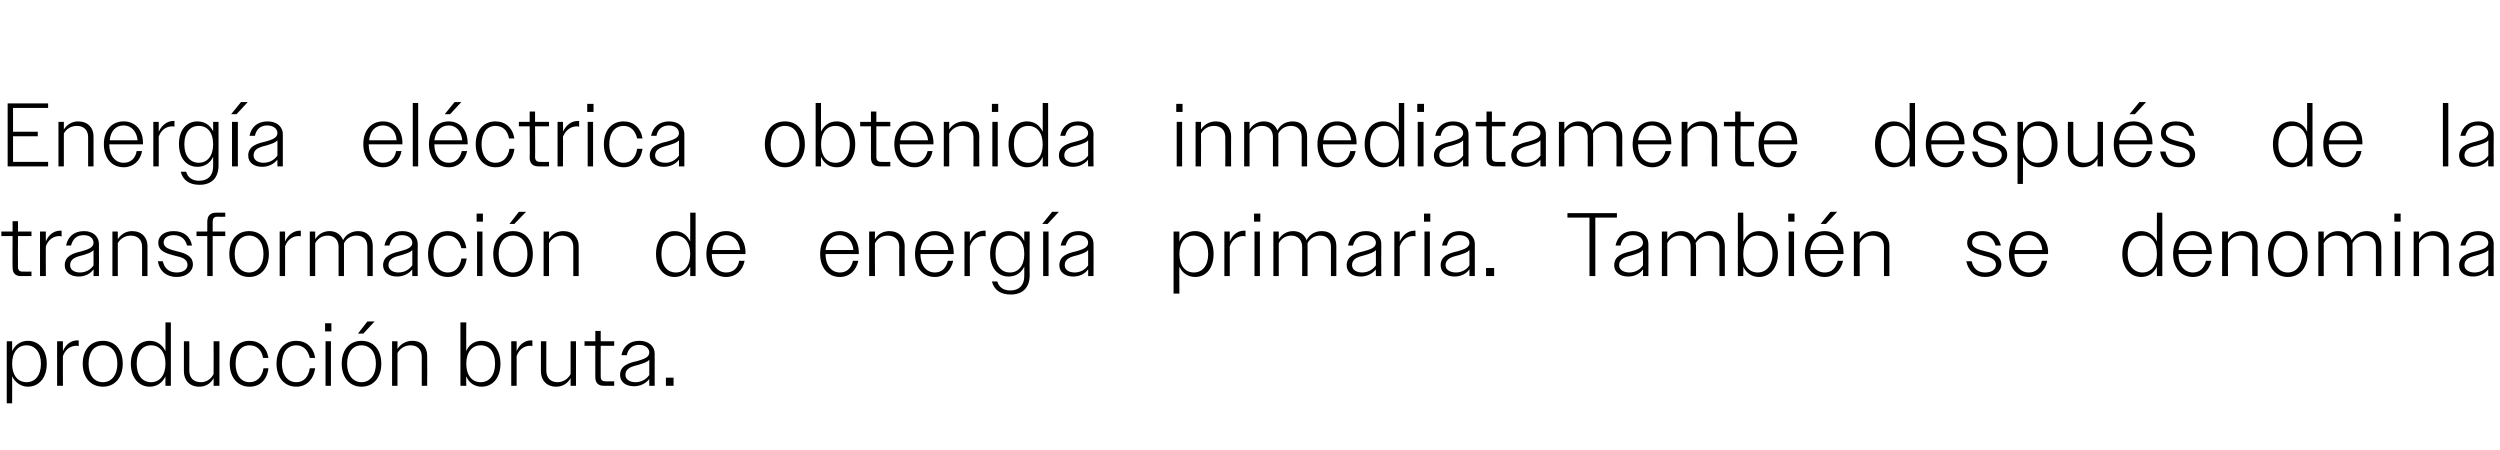 <?xml version="1.0" standalone="no"?><!DOCTYPE svg PUBLIC "-//W3C//DTD SVG 1.1//EN" "http://www.w3.org/Graphics/SVG/1.1/DTD/svg11.dtd"><svg xmlns="http://www.w3.org/2000/svg" version="1.1" width="556px" height="100.1px" viewBox="0 -1 556 100.1" style="top:-1px">  <desc>Energ a el ctrica obtenida inmediatamente despu s de la transformaci n de energ a primaria. Tambi n se denomina produ...</desc>  <defs/>  <g id="Polygon139277">    <path d="M 1.5 74.9 L 2.7 74.9 C 2.7 74.9 2.72 77.08 2.7 77.1 C 3.4 75.6 4.7 74.8 6.2 74.8 C 8.6 74.8 10.4 76.7 10.4 79.9 C 10.4 83.1 8.6 85 6.2 85 C 4.7 85 3.4 84.1 2.7 82.7 C 2.72 82.66 2.7 88.7 2.7 88.7 L 1.5 88.7 L 1.5 74.9 Z M 9.1 79.9 C 9.1 77.3 7.8 75.8 5.9 75.8 C 4 75.8 2.7 77.3 2.7 79.9 C 2.7 82.5 4 84 5.9 84 C 7.8 84 9.1 82.5 9.1 79.9 Z M 12.7 74.9 L 14 74.9 C 14 74.9 13.96 77.12 14 77.1 C 14.6 75.6 15.8 74.7 17.2 74.7 C 17.3 74.7 17.4 74.7 17.5 74.7 C 17.5 74.7 17.5 76 17.5 76 C 17.3 75.9 17.1 75.9 17 75.9 C 15.7 75.9 14.5 76.7 14 78.2 C 13.96 78.18 14 84.8 14 84.8 L 12.7 84.8 L 12.7 74.9 Z M 18.4 79.9 C 18.4 76.7 20.2 74.8 22.9 74.8 C 25.5 74.8 27.3 76.7 27.3 79.9 C 27.3 83 25.5 85 22.9 85 C 20.2 85 18.4 83 18.4 79.9 Z M 19.7 79.9 C 19.7 82.4 20.9 84 22.9 84 C 24.8 84 26.1 82.4 26.1 79.9 C 26.1 77.3 24.8 75.8 22.9 75.8 C 20.9 75.8 19.7 77.3 19.7 79.9 Z M 36.8 82.7 C 36.1 84.2 34.8 85 33.3 85 C 30.9 85 29.1 83 29.1 79.9 C 29.1 76.7 30.9 74.8 33.3 74.8 C 34.8 74.8 36.1 75.6 36.8 77.1 C 36.78 77.08 36.8 70.7 36.8 70.7 L 38 70.7 L 38 84.8 L 36.8 84.8 C 36.8 84.8 36.78 82.66 36.8 82.7 Z M 30.4 79.9 C 30.4 82.5 31.7 84 33.6 84 C 35.5 84 36.8 82.5 36.8 79.9 C 36.8 77.3 35.5 75.8 33.6 75.8 C 31.7 75.8 30.4 77.2 30.4 79.9 Z M 40.9 81.6 C 40.92 81.6 40.9 74.9 40.9 74.9 L 42.1 74.9 C 42.1 74.9 42.14 81.4 42.1 81.4 C 42.1 83.1 43.1 84 44.7 84 C 46 84 47 83.2 47.5 82.2 C 47.54 82.22 47.5 74.9 47.5 74.9 L 48.8 74.9 L 48.8 84.8 L 47.5 84.8 C 47.5 84.8 47.54 83.14 47.5 83.1 C 46.9 84.3 45.7 85 44.3 85 C 42.2 85 40.9 83.6 40.9 81.6 Z M 51.1 79.9 C 51.1 76.7 52.9 74.8 55.5 74.8 C 57.7 74.8 59.3 76.2 59.7 78.6 C 59.7 78.6 58.5 78.6 58.5 78.6 C 58.2 76.8 57.1 75.8 55.5 75.8 C 53.6 75.8 52.4 77.3 52.4 79.9 C 52.4 82.4 53.6 84 55.5 84 C 57.1 84 58.3 82.9 58.6 80.9 C 58.6 80.9 59.7 80.9 59.7 80.9 C 59.4 83.5 57.8 85 55.5 85 C 52.9 85 51.1 83 51.1 79.9 Z M 61.5 79.9 C 61.5 76.7 63.3 74.8 65.9 74.8 C 68.1 74.8 69.7 76.2 70.1 78.6 C 70.1 78.6 68.9 78.6 68.9 78.6 C 68.5 76.8 67.4 75.8 65.9 75.8 C 64 75.8 62.7 77.3 62.7 79.9 C 62.7 82.4 64 84 65.9 84 C 67.5 84 68.6 82.9 68.9 80.9 C 68.9 80.9 70.1 80.9 70.1 80.9 C 69.7 83.5 68.1 85 65.9 85 C 63.3 85 61.5 83 61.5 79.9 Z M 72.3 70.9 L 73.7 70.9 L 73.7 72.7 L 72.3 72.7 L 72.3 70.9 Z M 72.4 74.9 L 73.6 74.9 L 73.6 84.8 L 72.4 84.8 L 72.4 74.9 Z M 76 79.9 C 76 76.7 77.8 74.8 80.4 74.8 C 83 74.8 84.8 76.7 84.8 79.9 C 84.8 83 83 85 80.4 85 C 77.8 85 76 83 76 79.9 Z M 77.2 79.9 C 77.2 82.4 78.5 84 80.4 84 C 82.3 84 83.6 82.4 83.6 79.9 C 83.6 77.3 82.3 75.8 80.4 75.8 C 78.5 75.8 77.2 77.3 77.2 79.9 Z M 81.7 70.5 L 83.3 70.5 L 80.8 73.2 L 79.6 73.2 L 81.7 70.5 Z M 87.2 74.9 L 88.4 74.9 C 88.4 74.9 88.42 76.6 88.4 76.6 C 89.1 75.5 90.3 74.8 91.7 74.8 C 93.8 74.8 95 76.2 95 78.1 C 95.04 78.12 95 84.8 95 84.8 L 93.8 84.8 C 93.8 84.8 93.82 78.34 93.8 78.3 C 93.8 76.7 92.8 75.8 91.3 75.8 C 90 75.8 89 76.5 88.4 77.5 C 88.42 77.5 88.4 84.8 88.4 84.8 L 87.2 84.8 L 87.2 74.9 Z M 102.4 70.7 L 103.7 70.7 C 103.7 70.7 103.66 77.08 103.7 77.1 C 104.3 75.6 105.6 74.8 107.1 74.8 C 109.6 74.8 111.3 76.7 111.3 79.9 C 111.3 83 109.6 85 107.1 85 C 105.6 85 104.3 84.2 103.7 82.7 C 103.66 82.66 103.7 84.8 103.7 84.8 L 102.4 84.8 L 102.4 70.7 Z M 110.1 79.9 C 110.1 77.2 108.8 75.8 106.9 75.8 C 105 75.8 103.7 77.3 103.7 79.9 C 103.7 82.5 105 84 106.9 84 C 108.8 84 110.1 82.5 110.1 79.9 Z M 113.7 74.9 L 114.9 74.9 C 114.9 74.9 114.9 77.12 114.9 77.1 C 115.5 75.6 116.7 74.7 118.1 74.7 C 118.2 74.7 118.3 74.7 118.4 74.7 C 118.4 74.7 118.4 76 118.4 76 C 118.2 75.9 118.1 75.9 117.9 75.9 C 116.6 75.9 115.4 76.7 114.9 78.2 C 114.9 78.18 114.9 84.8 114.9 84.8 L 113.7 84.8 L 113.7 74.9 Z M 120.3 81.6 C 120.28 81.6 120.3 74.9 120.3 74.9 L 121.5 74.9 C 121.5 74.9 121.5 81.4 121.5 81.4 C 121.5 83.1 122.5 84 124 84 C 125.3 84 126.4 83.2 126.9 82.2 C 126.9 82.22 126.9 74.9 126.9 74.9 L 128.1 74.9 L 128.1 84.8 L 126.9 84.8 C 126.9 84.8 126.9 83.14 126.9 83.1 C 126.2 84.3 125.1 85 123.7 85 C 121.6 85 120.3 83.6 120.3 81.6 Z M 132.4 82.9 C 132.38 82.94 132.4 75.9 132.4 75.9 L 130 75.9 L 130 74.9 L 132.4 74.9 L 132.4 72.6 L 133.6 72.6 L 133.6 74.9 L 136.6 74.9 L 136.6 75.9 L 133.6 75.9 C 133.6 75.9 133.58 82.72 133.6 82.7 C 133.6 83.5 133.9 83.8 134.7 83.8 C 134.66 83.84 136.6 83.8 136.6 83.8 L 136.6 84.8 C 136.6 84.8 134.26 84.8 134.3 84.8 C 133 84.8 132.4 84.1 132.4 82.9 Z M 137.9 82.4 C 137.9 80.3 139.9 79.7 141.7 79.3 C 143.1 78.9 144.4 78.5 144.4 77.4 C 144.4 76.5 143.6 75.7 142.1 75.7 C 140.7 75.7 139.7 76.5 139.4 78 C 139.4 78 138.2 78 138.2 78 C 138.6 76 140 74.8 142.2 74.8 C 144.2 74.8 145.6 75.9 145.6 77.7 C 145.58 77.7 145.6 84.8 145.6 84.8 L 144.4 84.8 C 144.4 84.8 144.38 83.26 144.4 83.3 C 143.6 84.3 142.4 84.9 141 84.9 C 139.1 84.9 137.9 83.9 137.9 82.4 Z M 141.3 84 C 142.6 84 143.7 83.4 144.4 82.4 C 144.4 82.4 144.4 79 144.4 79 C 143.9 79.6 143 79.8 142.1 80.1 C 140.6 80.5 139.1 80.8 139.1 82.4 C 139.1 83.4 140.1 84 141.3 84 Z M 148.1 83 L 149.8 83 L 149.8 84.8 L 148.1 84.8 L 148.1 83 Z " stroke="none" fill="#000"/>  </g>  <g id="Polygon139276">    <path d="M 2.8 58.5 C 2.76 58.54 2.8 51.5 2.8 51.5 L 0.3 51.5 L 0.3 50.5 L 2.8 50.5 L 2.8 48.2 L 4 48.2 L 4 50.5 L 7 50.5 L 7 51.5 L 4 51.5 C 4 51.5 3.96 58.32 4 58.3 C 4 59.1 4.3 59.4 5 59.4 C 5.04 59.44 7 59.4 7 59.4 L 7 60.4 C 7 60.4 4.64 60.4 4.6 60.4 C 3.4 60.4 2.8 59.7 2.8 58.5 Z M 8.9 50.5 L 10.2 50.5 C 10.2 50.5 10.16 52.72 10.2 52.7 C 10.8 51.2 12 50.3 13.4 50.3 C 13.5 50.3 13.6 50.3 13.7 50.3 C 13.7 50.3 13.7 51.6 13.7 51.6 C 13.5 51.5 13.3 51.5 13.2 51.5 C 11.9 51.5 10.7 52.3 10.2 53.8 C 10.16 53.78 10.2 60.4 10.2 60.4 L 8.9 60.4 L 8.9 50.5 Z M 14.4 58 C 14.4 55.9 16.3 55.3 18.1 54.9 C 19.5 54.5 20.8 54.1 20.8 53 C 20.8 52.1 20.1 51.3 18.6 51.3 C 17.1 51.3 16.2 52.1 15.8 53.6 C 15.8 53.6 14.7 53.6 14.7 53.6 C 15.1 51.6 16.5 50.4 18.7 50.4 C 20.6 50.4 22 51.5 22 53.3 C 22.04 53.3 22 60.4 22 60.4 L 20.8 60.4 C 20.8 60.4 20.84 58.86 20.8 58.9 C 20.1 59.9 18.9 60.5 17.5 60.5 C 15.6 60.5 14.4 59.5 14.4 58 Z M 17.8 59.6 C 19 59.6 20.2 59 20.8 58 C 20.8 58 20.8 54.6 20.8 54.6 C 20.3 55.2 19.5 55.4 18.6 55.7 C 17.1 56.1 15.6 56.4 15.6 58 C 15.6 59 16.5 59.6 17.8 59.6 Z M 25 50.5 L 26.2 50.5 C 26.2 50.5 26.2 52.2 26.2 52.2 C 26.9 51.1 28 50.4 29.4 50.4 C 31.5 50.4 32.8 51.8 32.8 53.7 C 32.82 53.72 32.8 60.4 32.8 60.4 L 31.6 60.4 C 31.6 60.4 31.6 53.94 31.6 53.9 C 31.6 52.3 30.6 51.4 29.1 51.4 C 27.8 51.4 26.7 52.1 26.2 53.1 C 26.2 53.1 26.2 60.4 26.2 60.4 L 25 60.4 L 25 50.5 Z M 35.1 57.1 C 35.1 57.1 36.2 57.1 36.2 57.1 C 36.6 58.8 37.7 59.6 39.3 59.6 C 40.8 59.6 41.7 58.9 41.7 57.9 C 41.7 56.6 40.4 56.2 39 55.9 C 37.2 55.4 35.2 55 35.2 53 C 35.2 51.4 36.6 50.4 38.6 50.4 C 40.8 50.4 42.3 51.5 42.7 53.6 C 42.7 53.6 41.6 53.6 41.6 53.6 C 41.2 52.1 40.2 51.3 38.6 51.3 C 37.2 51.3 36.4 52 36.4 52.9 C 36.4 54.2 37.9 54.5 39.4 54.9 C 41.1 55.3 42.9 55.9 42.9 57.8 C 42.9 59.4 41.4 60.6 39.3 60.6 C 37.1 60.6 35.5 59.4 35.1 57.1 Z M 46.1 51.5 L 43.7 51.5 L 43.7 50.5 L 46.1 50.5 C 46.1 50.5 46.08 48.42 46.1 48.4 C 46.1 47 46.7 46.3 48.1 46.3 C 48.1 46.28 50.1 46.3 50.1 46.3 L 50.1 47.2 C 50.1 47.2 48.34 47.24 48.3 47.2 C 47.6 47.2 47.3 47.6 47.3 48.3 C 47.28 48.3 47.3 50.5 47.3 50.5 L 50.1 50.5 L 50.1 51.5 L 47.3 51.5 L 47.3 60.4 L 46.1 60.4 L 46.1 51.5 Z M 51 55.5 C 51 52.3 52.8 50.4 55.4 50.4 C 58 50.4 59.8 52.3 59.8 55.5 C 59.8 58.6 58 60.6 55.4 60.6 C 52.8 60.6 51 58.6 51 55.5 Z M 52.2 55.5 C 52.2 58 53.5 59.6 55.4 59.6 C 57.3 59.6 58.6 58 58.6 55.5 C 58.6 52.9 57.3 51.4 55.4 51.4 C 53.5 51.4 52.2 52.9 52.2 55.5 Z M 62.2 50.5 L 63.4 50.5 C 63.4 50.5 63.42 52.72 63.4 52.7 C 64.1 51.2 65.3 50.3 66.7 50.3 C 66.7 50.3 66.8 50.3 66.9 50.3 C 66.9 50.3 66.9 51.6 66.9 51.6 C 66.8 51.5 66.6 51.5 66.4 51.5 C 65.1 51.5 63.9 52.3 63.4 53.8 C 63.42 53.78 63.4 60.4 63.4 60.4 L 62.2 60.4 L 62.2 50.5 Z M 68.9 50.5 L 70.1 50.5 C 70.1 50.5 70.1 52.2 70.1 52.2 C 70.8 51.1 71.9 50.4 73.3 50.4 C 74.8 50.4 75.8 51.2 76.3 52.4 C 76.9 51.2 78.1 50.4 79.7 50.4 C 81.7 50.4 82.9 51.8 82.9 53.7 C 82.92 53.72 82.9 60.4 82.9 60.4 L 81.7 60.4 C 81.7 60.4 81.7 53.94 81.7 53.9 C 81.7 52.3 80.8 51.4 79.3 51.4 C 78 51.4 77 52.1 76.5 53.1 C 76.5 53.3 76.5 53.5 76.5 53.7 C 76.5 53.72 76.5 60.4 76.5 60.4 L 75.3 60.4 C 75.3 60.4 75.3 53.94 75.3 53.9 C 75.3 52.3 74.3 51.4 72.9 51.4 C 71.6 51.4 70.6 52.1 70.1 53.1 C 70.1 53.1 70.1 60.4 70.1 60.4 L 68.9 60.4 L 68.9 50.5 Z M 85.2 58 C 85.2 55.9 87.2 55.3 88.9 54.9 C 90.4 54.5 91.7 54.1 91.7 53 C 91.7 52.1 90.9 51.3 89.4 51.3 C 87.9 51.3 87 52.1 86.6 53.6 C 86.6 53.6 85.5 53.6 85.5 53.6 C 85.9 51.6 87.3 50.4 89.5 50.4 C 91.5 50.4 92.9 51.5 92.9 53.3 C 92.86 53.3 92.9 60.4 92.9 60.4 L 91.7 60.4 C 91.7 60.4 91.66 58.86 91.7 58.9 C 90.9 59.9 89.7 60.5 88.3 60.5 C 86.4 60.5 85.2 59.5 85.2 58 Z M 88.6 59.6 C 89.9 59.6 91 59 91.7 58 C 91.7 58 91.7 54.6 91.7 54.6 C 91.2 55.2 90.3 55.4 89.4 55.7 C 87.9 56.1 86.4 56.4 86.4 58 C 86.4 59 87.4 59.6 88.6 59.6 Z M 95.2 55.5 C 95.2 52.3 97 50.4 99.6 50.4 C 101.8 50.4 103.4 51.8 103.7 54.2 C 103.7 54.2 102.6 54.2 102.6 54.2 C 102.2 52.4 101.1 51.4 99.6 51.4 C 97.7 51.4 96.4 52.9 96.4 55.5 C 96.4 58 97.7 59.6 99.6 59.6 C 101.2 59.6 102.3 58.5 102.6 56.5 C 102.6 56.5 103.8 56.5 103.8 56.5 C 103.4 59.1 101.8 60.6 99.6 60.6 C 97 60.6 95.2 58.6 95.2 55.5 Z M 106 46.5 L 107.4 46.5 L 107.4 48.3 L 106 48.3 L 106 46.5 Z M 106.1 50.5 L 107.3 50.5 L 107.3 60.4 L 106.1 60.4 L 106.1 50.5 Z M 109.7 55.5 C 109.7 52.3 111.5 50.4 114.1 50.4 C 116.7 50.4 118.5 52.3 118.5 55.5 C 118.5 58.6 116.7 60.6 114.1 60.6 C 111.4 60.6 109.7 58.6 109.7 55.5 Z M 110.9 55.5 C 110.9 58 112.2 59.6 114.1 59.6 C 116 59.6 117.3 58 117.3 55.5 C 117.3 52.9 116 51.4 114.1 51.4 C 112.2 51.4 110.9 52.9 110.9 55.5 Z M 115.4 46.1 L 117 46.1 L 114.4 48.8 L 113.3 48.8 L 115.4 46.1 Z M 120.9 50.5 L 122.1 50.5 C 122.1 50.5 122.1 52.2 122.1 52.2 C 122.8 51.1 123.9 50.4 125.3 50.4 C 127.4 50.4 128.7 51.8 128.7 53.7 C 128.72 53.72 128.7 60.4 128.7 60.4 L 127.5 60.4 C 127.5 60.4 127.5 53.94 127.5 53.9 C 127.5 52.3 126.5 51.4 125 51.4 C 123.7 51.4 122.6 52.1 122.1 53.1 C 122.1 53.1 122.1 60.4 122.1 60.4 L 120.9 60.4 L 120.9 50.5 Z M 153.5 58.3 C 152.8 59.8 151.6 60.6 150 60.6 C 147.6 60.6 145.9 58.6 145.9 55.5 C 145.9 52.3 147.6 50.4 150 50.4 C 151.6 50.4 152.8 51.2 153.5 52.7 C 153.53 52.68 153.5 46.3 153.5 46.3 L 154.7 46.3 L 154.7 60.4 L 153.5 60.4 C 153.5 60.4 153.53 58.26 153.5 58.3 Z M 147.1 55.5 C 147.1 58.1 148.4 59.6 150.3 59.6 C 152.2 59.6 153.5 58.1 153.5 55.5 C 153.5 52.9 152.2 51.4 150.3 51.4 C 148.4 51.4 147.1 52.8 147.1 55.5 Z M 157.1 55.5 C 157.1 52.3 158.9 50.4 161.5 50.4 C 164 50.4 165.8 52.2 165.8 55.2 C 165.79 55.18 165.8 55.5 165.8 55.5 L 158.3 55.5 C 158.3 55.5 158.33 55.48 158.3 55.5 C 158.3 58 159.6 59.6 161.5 59.6 C 163 59.6 164.1 58.7 164.4 57 C 164.4 57 165.6 57 165.6 57 C 165.2 59.2 163.6 60.6 161.5 60.6 C 158.9 60.6 157.1 58.6 157.1 55.5 Z M 158.4 54.6 C 158.4 54.6 164.6 54.6 164.6 54.6 C 164.4 52.6 163.2 51.3 161.5 51.3 C 159.8 51.3 158.6 52.5 158.4 54.6 Z M 182.4 55.5 C 182.4 52.3 184.2 50.4 186.8 50.4 C 189.2 50.4 191 52.2 191 55.2 C 191.01 55.18 191 55.5 191 55.5 L 183.6 55.5 C 183.6 55.5 183.55 55.48 183.6 55.5 C 183.6 58 184.9 59.6 186.8 59.6 C 188.3 59.6 189.3 58.7 189.7 57 C 189.7 57 190.9 57 190.9 57 C 190.4 59.2 188.9 60.6 186.8 60.6 C 184.2 60.6 182.4 58.6 182.4 55.5 Z M 183.6 54.6 C 183.6 54.6 189.8 54.6 189.8 54.6 C 189.6 52.6 188.4 51.3 186.7 51.3 C 185.1 51.3 183.9 52.5 183.6 54.6 Z M 193.3 50.5 L 194.6 50.5 C 194.6 50.5 194.55 52.2 194.6 52.2 C 195.2 51.1 196.4 50.4 197.8 50.4 C 199.9 50.4 201.2 51.8 201.2 53.7 C 201.17 53.72 201.2 60.4 201.2 60.4 L 200 60.4 C 200 60.4 199.95 53.94 200 53.9 C 200 52.3 199 51.4 197.4 51.4 C 196.1 51.4 195.1 52.1 194.6 53.1 C 194.55 53.1 194.6 60.4 194.6 60.4 L 193.3 60.4 L 193.3 50.5 Z M 203.5 55.5 C 203.5 52.3 205.3 50.4 207.9 50.4 C 210.3 50.4 212.1 52.2 212.1 55.2 C 212.13 55.18 212.1 55.5 212.1 55.5 L 204.7 55.5 C 204.7 55.5 204.67 55.48 204.7 55.5 C 204.7 58 206 59.6 207.9 59.6 C 209.4 59.6 210.4 58.7 210.8 57 C 210.8 57 212 57 212 57 C 211.5 59.2 210 60.6 207.9 60.6 C 205.3 60.6 203.5 58.6 203.5 55.5 Z M 204.7 54.6 C 204.7 54.6 210.9 54.6 210.9 54.6 C 210.7 52.6 209.6 51.3 207.9 51.3 C 206.2 51.3 205 52.5 204.7 54.6 Z M 214.5 50.5 L 215.7 50.5 C 215.7 50.5 215.67 52.72 215.7 52.7 C 216.3 51.2 217.5 50.3 218.9 50.3 C 219 50.3 219.1 50.3 219.2 50.3 C 219.2 50.3 219.2 51.6 219.2 51.6 C 219 51.5 218.9 51.5 218.7 51.5 C 217.4 51.5 216.2 52.3 215.7 53.8 C 215.67 53.78 215.7 60.4 215.7 60.4 L 214.5 60.4 L 214.5 50.5 Z M 220.6 61.6 C 220.6 61.6 221.8 61.6 221.8 61.6 C 222.2 63 223.3 63.6 224.7 63.6 C 226.6 63.6 227.8 62.5 227.8 60.4 C 227.8 60.4 227.8 58.3 227.8 58.3 C 227.1 59.7 225.9 60.5 224.3 60.5 C 221.9 60.5 220.2 58.6 220.2 55.4 C 220.2 52.3 221.9 50.4 224.3 50.4 C 225.9 50.4 227.1 51.2 227.8 52.6 C 227.77 52.62 227.8 50.5 227.8 50.5 L 229 50.5 C 229 50.5 228.97 60.24 229 60.2 C 229 63.1 227.3 64.5 224.8 64.5 C 222.5 64.5 221.1 63.5 220.6 61.6 Z M 221.4 55.5 C 221.4 58.1 222.7 59.6 224.6 59.6 C 226.5 59.6 227.8 58.1 227.8 55.5 C 227.8 52.8 226.5 51.4 224.6 51.4 C 222.7 51.4 221.4 52.8 221.4 55.5 Z M 232 50.5 L 233.2 50.5 L 233.2 60.4 L 232 60.4 L 232 50.5 Z M 234 46.1 L 235.5 46.1 L 233 48.8 L 231.8 48.8 L 234 46.1 Z M 235.6 58 C 235.6 55.9 237.5 55.3 239.3 54.9 C 240.7 54.5 242 54.1 242 53 C 242 52.1 241.3 51.3 239.8 51.3 C 238.3 51.3 237.4 52.1 237 53.6 C 237 53.6 235.9 53.6 235.9 53.6 C 236.3 51.6 237.7 50.4 239.9 50.4 C 241.8 50.4 243.2 51.5 243.2 53.3 C 243.23 53.3 243.2 60.4 243.2 60.4 L 242 60.4 C 242 60.4 242.03 58.86 242 58.9 C 241.3 59.9 240.1 60.5 238.7 60.5 C 236.8 60.5 235.6 59.5 235.6 58 Z M 239 59.6 C 240.2 59.6 241.4 59 242 58 C 242 58 242 54.6 242 54.6 C 241.5 55.2 240.7 55.4 239.8 55.7 C 238.3 56.1 236.8 56.4 236.8 58 C 236.8 59 237.7 59.6 239 59.6 Z M 261 50.5 L 262.3 50.5 C 262.3 50.5 262.26 52.68 262.3 52.7 C 262.9 51.2 264.2 50.4 265.8 50.4 C 268.2 50.4 269.9 52.3 269.9 55.5 C 269.9 58.7 268.2 60.6 265.8 60.6 C 264.2 60.6 262.9 59.7 262.3 58.3 C 262.26 58.26 262.3 64.3 262.3 64.3 L 261 64.3 L 261 50.5 Z M 268.7 55.5 C 268.7 52.9 267.4 51.4 265.5 51.4 C 263.6 51.4 262.3 52.9 262.3 55.5 C 262.3 58.1 263.6 59.6 265.5 59.6 C 267.4 59.6 268.7 58.1 268.7 55.5 Z M 272.3 50.5 L 273.5 50.5 C 273.5 50.5 273.5 52.72 273.5 52.7 C 274.1 51.2 275.3 50.3 276.7 50.3 C 276.8 50.3 276.9 50.3 277 50.3 C 277 50.3 277 51.6 277 51.6 C 276.8 51.5 276.7 51.5 276.5 51.5 C 275.2 51.5 274 52.3 273.5 53.8 C 273.5 53.78 273.5 60.4 273.5 60.4 L 272.3 60.4 L 272.3 50.5 Z M 278.9 46.5 L 280.3 46.5 L 280.3 48.3 L 278.9 48.3 L 278.9 46.5 Z M 279 50.5 L 280.2 50.5 L 280.2 60.4 L 279 60.4 L 279 50.5 Z M 283.2 50.5 L 284.4 50.5 C 284.4 50.5 284.4 52.2 284.4 52.2 C 285.1 51.1 286.2 50.4 287.6 50.4 C 289.1 50.4 290.1 51.2 290.6 52.4 C 291.2 51.2 292.4 50.4 294 50.4 C 296 50.4 297.2 51.8 297.2 53.7 C 297.22 53.72 297.2 60.4 297.2 60.4 L 296 60.4 C 296 60.4 296 53.94 296 53.9 C 296 52.3 295.1 51.4 293.6 51.4 C 292.3 51.4 291.3 52.1 290.8 53.1 C 290.8 53.3 290.8 53.5 290.8 53.7 C 290.8 53.72 290.8 60.4 290.8 60.4 L 289.6 60.4 C 289.6 60.4 289.6 53.94 289.6 53.9 C 289.6 52.3 288.6 51.4 287.2 51.4 C 285.9 51.4 284.9 52.1 284.4 53.1 C 284.4 53.1 284.4 60.4 284.4 60.4 L 283.2 60.4 L 283.2 50.5 Z M 299.5 58 C 299.5 55.9 301.5 55.3 303.2 54.9 C 304.7 54.5 306 54.1 306 53 C 306 52.1 305.2 51.3 303.7 51.3 C 302.2 51.3 301.3 52.1 300.9 53.6 C 300.9 53.6 299.8 53.6 299.8 53.6 C 300.2 51.6 301.6 50.4 303.8 50.4 C 305.8 50.4 307.2 51.5 307.2 53.3 C 307.16 53.3 307.2 60.4 307.2 60.4 L 306 60.4 C 306 60.4 305.96 58.86 306 58.9 C 305.2 59.9 304 60.5 302.6 60.5 C 300.7 60.5 299.5 59.5 299.5 58 Z M 302.9 59.6 C 304.2 59.6 305.3 59 306 58 C 306 58 306 54.6 306 54.6 C 305.5 55.2 304.6 55.4 303.7 55.7 C 302.2 56.1 300.7 56.4 300.7 58 C 300.7 59 301.7 59.6 302.9 59.6 Z M 310.1 50.5 L 311.3 50.5 C 311.3 50.5 311.32 52.72 311.3 52.7 C 312 51.2 313.2 50.3 314.6 50.3 C 314.6 50.3 314.7 50.3 314.8 50.3 C 314.8 50.3 314.8 51.6 314.8 51.6 C 314.7 51.5 314.5 51.5 314.3 51.5 C 313 51.5 311.8 52.3 311.3 53.8 C 311.32 53.78 311.3 60.4 311.3 60.4 L 310.1 60.4 L 310.1 50.5 Z M 316.7 46.5 L 318.1 46.5 L 318.1 48.3 L 316.7 48.3 L 316.7 46.5 Z M 316.8 50.5 L 318 50.5 L 318 60.4 L 316.8 60.4 L 316.8 50.5 Z M 320.4 58 C 320.4 55.9 322.3 55.3 324.1 54.9 C 325.5 54.5 326.8 54.1 326.8 53 C 326.8 52.1 326 51.3 324.6 51.3 C 323.1 51.3 322.1 52.1 321.8 53.6 C 321.8 53.6 320.7 53.6 320.7 53.6 C 321.1 51.6 322.5 50.4 324.6 50.4 C 326.6 50.4 328 51.5 328 53.3 C 328.02 53.3 328 60.4 328 60.4 L 326.8 60.4 C 326.8 60.4 326.82 58.86 326.8 58.9 C 326.1 59.9 324.9 60.5 323.5 60.5 C 321.6 60.5 320.4 59.5 320.4 58 Z M 323.8 59.6 C 325 59.6 326.2 59 326.8 58 C 326.8 58 326.8 54.6 326.8 54.6 C 326.3 55.2 325.5 55.4 324.6 55.7 C 323.1 56.1 321.5 56.4 321.5 58 C 321.5 59 322.5 59.6 323.8 59.6 Z M 330.5 58.6 L 332.3 58.6 L 332.3 60.4 L 330.5 60.4 L 330.5 58.6 Z M 353.5 47.4 L 348.6 47.4 L 348.6 46.4 L 359.6 46.4 L 359.6 47.4 L 354.8 47.4 L 354.8 60.4 L 353.5 60.4 L 353.5 47.4 Z M 359 58 C 359 55.9 360.9 55.3 362.7 54.9 C 364.1 54.5 365.4 54.1 365.4 53 C 365.4 52.1 364.6 51.3 363.2 51.3 C 361.7 51.3 360.7 52.1 360.4 53.6 C 360.4 53.6 359.3 53.6 359.3 53.6 C 359.7 51.6 361.1 50.4 363.2 50.4 C 365.2 50.4 366.6 51.5 366.6 53.3 C 366.63 53.3 366.6 60.4 366.6 60.4 L 365.4 60.4 C 365.4 60.4 365.43 58.86 365.4 58.9 C 364.7 59.9 363.5 60.5 362.1 60.5 C 360.2 60.5 359 59.5 359 58 Z M 362.4 59.6 C 363.6 59.6 364.8 59 365.4 58 C 365.4 58 365.4 54.6 365.4 54.6 C 364.9 55.2 364.1 55.4 363.2 55.7 C 361.7 56.1 360.1 56.4 360.1 58 C 360.1 59 361.1 59.6 362.4 59.6 Z M 369.6 50.5 L 370.8 50.5 C 370.8 50.5 370.79 52.2 370.8 52.2 C 371.4 51.1 372.6 50.4 373.9 50.4 C 375.5 50.4 376.5 51.2 377 52.4 C 377.6 51.2 378.8 50.4 380.3 50.4 C 382.4 50.4 383.6 51.8 383.6 53.7 C 383.61 53.72 383.6 60.4 383.6 60.4 L 382.4 60.4 C 382.4 60.4 382.39 53.94 382.4 53.9 C 382.4 52.3 381.4 51.4 380 51.4 C 378.7 51.4 377.7 52.1 377.1 53.1 C 377.2 53.3 377.2 53.5 377.2 53.7 C 377.19 53.72 377.2 60.4 377.2 60.4 L 376 60.4 C 376 60.4 375.99 53.94 376 53.9 C 376 52.3 375 51.4 373.6 51.4 C 372.3 51.4 371.3 52.1 370.8 53.1 C 370.79 53.1 370.8 60.4 370.8 60.4 L 369.6 60.4 L 369.6 50.5 Z M 386.5 46.3 L 387.7 46.3 C 387.7 46.3 387.75 52.68 387.7 52.7 C 388.4 51.2 389.7 50.4 391.2 50.4 C 393.6 50.4 395.4 52.3 395.4 55.5 C 395.4 58.6 393.6 60.6 391.2 60.6 C 389.7 60.6 388.4 59.8 387.7 58.3 C 387.75 58.26 387.7 60.4 387.7 60.4 L 386.5 60.4 L 386.5 46.3 Z M 394.2 55.5 C 394.2 52.8 392.8 51.4 390.9 51.4 C 389 51.4 387.7 52.9 387.7 55.5 C 387.7 58.1 389 59.6 390.9 59.6 C 392.8 59.6 394.2 58.1 394.2 55.5 Z M 397.7 46.5 L 399.1 46.5 L 399.1 48.3 L 397.7 48.3 L 397.7 46.5 Z M 397.8 50.5 L 399 50.5 L 399 60.4 L 397.8 60.4 L 397.8 50.5 Z M 401.4 55.5 C 401.4 52.3 403.2 50.4 405.8 50.4 C 408.2 50.4 410 52.2 410 55.2 C 410.03 55.18 410 55.5 410 55.5 L 402.6 55.5 C 402.6 55.5 402.57 55.48 402.6 55.5 C 402.6 58 403.9 59.6 405.8 59.6 C 407.3 59.6 408.3 58.7 408.7 57 C 408.7 57 409.9 57 409.9 57 C 409.4 59.2 407.9 60.6 405.8 60.6 C 403.2 60.6 401.4 58.6 401.4 55.5 Z M 402.6 54.6 C 402.6 54.6 408.8 54.6 408.8 54.6 C 408.6 52.6 407.4 51.3 405.7 51.3 C 404.1 51.3 402.9 52.5 402.6 54.6 Z M 407.1 46.1 L 408.6 46.1 L 406.1 48.8 L 404.9 48.8 L 407.1 46.1 Z M 412.3 50.5 L 413.6 50.5 C 413.6 50.5 413.57 52.2 413.6 52.2 C 414.2 51.1 415.4 50.4 416.8 50.4 C 418.9 50.4 420.2 51.8 420.2 53.7 C 420.19 53.72 420.2 60.4 420.2 60.4 L 419 60.4 C 419 60.4 418.97 53.94 419 53.9 C 419 52.3 418 51.4 416.4 51.4 C 415.1 51.4 414.1 52.1 413.6 53.1 C 413.57 53.1 413.6 60.4 413.6 60.4 L 412.3 60.4 L 412.3 50.5 Z M 437.3 57.1 C 437.3 57.1 438.5 57.1 438.5 57.1 C 438.9 58.8 439.9 59.6 441.5 59.6 C 443 59.6 443.9 58.9 443.9 57.9 C 443.9 56.6 442.6 56.2 441.2 55.9 C 439.5 55.4 437.5 55 437.5 53 C 437.5 51.4 438.8 50.4 440.9 50.4 C 443 50.4 444.5 51.5 445 53.6 C 445 53.6 443.8 53.6 443.8 53.6 C 443.4 52.1 442.4 51.3 440.9 51.3 C 439.4 51.3 438.6 52 438.6 52.9 C 438.6 54.2 440.1 54.5 441.6 54.9 C 443.3 55.3 445.1 55.9 445.1 57.8 C 445.1 59.4 443.6 60.6 441.5 60.6 C 439.3 60.6 437.8 59.4 437.3 57.1 Z M 446.8 55.5 C 446.8 52.3 448.6 50.4 451.2 50.4 C 453.6 50.4 455.5 52.2 455.5 55.2 C 455.45 55.18 455.5 55.5 455.5 55.5 L 448 55.5 C 448 55.5 447.99 55.48 448 55.5 C 448 58 449.3 59.6 451.2 59.6 C 452.7 59.6 453.8 58.7 454.1 57 C 454.1 57 455.3 57 455.3 57 C 454.9 59.2 453.3 60.6 451.2 60.6 C 448.6 60.6 446.8 58.6 446.8 55.5 Z M 448.1 54.6 C 448.1 54.6 454.2 54.6 454.2 54.6 C 454.1 52.6 452.9 51.3 451.2 51.3 C 449.5 51.3 448.3 52.5 448.1 54.6 Z M 479.7 58.3 C 479 59.8 477.7 60.6 476.2 60.6 C 473.8 60.6 472 58.6 472 55.5 C 472 52.3 473.7 50.4 476.2 50.4 C 477.7 50.4 479 51.2 479.7 52.7 C 479.66 52.68 479.7 46.3 479.7 46.3 L 480.9 46.3 L 480.9 60.4 L 479.7 60.4 C 479.7 60.4 479.66 58.26 479.7 58.3 Z M 473.2 55.5 C 473.2 58.1 474.6 59.6 476.5 59.6 C 478.4 59.6 479.7 58.1 479.7 55.5 C 479.7 52.9 478.4 51.4 476.5 51.4 C 474.6 51.4 473.2 52.8 473.2 55.5 Z M 483.3 55.5 C 483.3 52.3 485.1 50.4 487.7 50.4 C 490.1 50.4 491.9 52.2 491.9 55.2 C 491.92 55.18 491.9 55.5 491.9 55.5 L 484.5 55.5 C 484.5 55.5 484.46 55.48 484.5 55.5 C 484.5 58 485.8 59.6 487.7 59.6 C 489.2 59.6 490.2 58.7 490.6 57 C 490.6 57 491.8 57 491.8 57 C 491.3 59.2 489.8 60.6 487.7 60.6 C 485.1 60.6 483.3 58.6 483.3 55.5 Z M 484.5 54.6 C 484.5 54.6 490.7 54.6 490.7 54.6 C 490.5 52.6 489.3 51.3 487.6 51.3 C 486 51.3 484.8 52.5 484.5 54.6 Z M 494.2 50.5 L 495.5 50.5 C 495.5 50.5 495.46 52.2 495.5 52.2 C 496.1 51.1 497.3 50.4 498.7 50.4 C 500.8 50.4 502.1 51.8 502.1 53.7 C 502.08 53.72 502.1 60.4 502.1 60.4 L 500.9 60.4 C 500.9 60.4 500.86 53.94 500.9 53.9 C 500.9 52.3 499.9 51.4 498.3 51.4 C 497 51.4 496 52.1 495.5 53.1 C 495.46 53.1 495.5 60.4 495.5 60.4 L 494.2 60.4 L 494.2 50.5 Z M 504.4 55.5 C 504.4 52.3 506.2 50.4 508.8 50.4 C 511.4 50.4 513.2 52.3 513.2 55.5 C 513.2 58.6 511.4 60.6 508.8 60.6 C 506.2 60.6 504.4 58.6 504.4 55.5 Z M 505.6 55.5 C 505.6 58 506.9 59.6 508.8 59.6 C 510.7 59.6 512 58 512 55.5 C 512 52.9 510.7 51.4 508.8 51.4 C 506.9 51.4 505.6 52.9 505.6 55.5 Z M 515.6 50.5 L 516.8 50.5 C 516.8 50.5 516.82 52.2 516.8 52.2 C 517.5 51.1 518.6 50.4 520 50.4 C 521.5 50.4 522.6 51.2 523 52.4 C 523.7 51.2 524.9 50.4 526.4 50.4 C 528.4 50.4 529.6 51.8 529.6 53.7 C 529.64 53.72 529.6 60.4 529.6 60.4 L 528.4 60.4 C 528.4 60.4 528.42 53.94 528.4 53.9 C 528.4 52.3 527.5 51.4 526 51.4 C 524.7 51.4 523.7 52.1 523.2 53.1 C 523.2 53.3 523.2 53.5 523.2 53.7 C 523.22 53.72 523.2 60.4 523.2 60.4 L 522 60.4 C 522 60.4 522.02 53.94 522 53.9 C 522 52.3 521.1 51.4 519.6 51.4 C 518.4 51.4 517.3 52.1 516.8 53.1 C 516.82 53.1 516.8 60.4 516.8 60.4 L 515.6 60.4 L 515.6 50.5 Z M 532.5 46.5 L 533.9 46.5 L 533.9 48.3 L 532.5 48.3 L 532.5 46.5 Z M 532.6 50.5 L 533.8 50.5 L 533.8 60.4 L 532.6 60.4 L 532.6 50.5 Z M 536.8 50.5 L 538 50.5 C 538 50.5 538 52.2 538 52.2 C 538.7 51.1 539.8 50.4 541.2 50.4 C 543.3 50.4 544.6 51.8 544.6 53.7 C 544.62 53.72 544.6 60.4 544.6 60.4 L 543.4 60.4 C 543.4 60.4 543.4 53.94 543.4 53.9 C 543.4 52.3 542.4 51.4 540.9 51.4 C 539.6 51.4 538.5 52.1 538 53.1 C 538 53.1 538 60.4 538 60.4 L 536.8 60.4 L 536.8 50.5 Z M 546.9 58 C 546.9 55.9 548.9 55.3 550.6 54.9 C 552.1 54.5 553.4 54.1 553.4 53 C 553.4 52.1 552.6 51.3 551.1 51.3 C 549.6 51.3 548.7 52.1 548.3 53.6 C 548.3 53.6 547.2 53.6 547.2 53.6 C 547.6 51.6 549 50.4 551.2 50.4 C 553.2 50.4 554.6 51.5 554.6 53.3 C 554.56 53.3 554.6 60.4 554.6 60.4 L 553.4 60.4 C 553.4 60.4 553.36 58.86 553.4 58.9 C 552.6 59.9 551.4 60.5 550 60.5 C 548.1 60.5 546.9 59.5 546.9 58 Z M 550.3 59.6 C 551.6 59.6 552.7 59 553.4 58 C 553.4 58 553.4 54.6 553.4 54.6 C 552.9 55.2 552 55.4 551.1 55.7 C 549.6 56.1 548.1 56.4 548.1 58 C 548.1 59 549.1 59.6 550.3 59.6 Z " stroke="none" fill="#000"/>  </g>  <g id="Polygon139275">    <path d="M 1.7 22 L 10.7 22 L 10.7 23 L 2.9 23 L 2.9 28.3 L 8.4 28.3 L 8.4 29.3 L 2.9 29.3 L 2.9 35 L 10.7 35 L 10.7 36 L 1.7 36 L 1.7 22 Z M 13 26.1 L 14.2 26.1 C 14.2 26.1 14.2 27.8 14.2 27.8 C 14.9 26.7 16 26 17.4 26 C 19.5 26 20.8 27.4 20.8 29.3 C 20.82 29.32 20.8 36 20.8 36 L 19.6 36 C 19.6 36 19.6 29.54 19.6 29.5 C 19.6 27.9 18.6 27 17.1 27 C 15.8 27 14.7 27.7 14.2 28.7 C 14.2 28.7 14.2 36 14.2 36 L 13 36 L 13 26.1 Z M 23.1 31.1 C 23.1 27.9 24.9 26 27.5 26 C 30 26 31.8 27.8 31.8 30.8 C 31.78 30.78 31.8 31.1 31.8 31.1 L 24.3 31.1 C 24.3 31.1 24.32 31.08 24.3 31.1 C 24.3 33.6 25.6 35.2 27.5 35.2 C 29 35.2 30.1 34.3 30.4 32.6 C 30.4 32.6 31.6 32.6 31.6 32.6 C 31.2 34.8 29.6 36.2 27.5 36.2 C 24.9 36.2 23.1 34.2 23.1 31.1 Z M 24.4 30.2 C 24.4 30.2 30.6 30.2 30.6 30.2 C 30.4 28.2 29.2 26.9 27.5 26.9 C 25.8 26.9 24.6 28.1 24.4 30.2 Z M 34.1 26.1 L 35.3 26.1 C 35.3 26.1 35.32 28.32 35.3 28.3 C 36 26.8 37.2 25.9 38.6 25.9 C 38.6 25.9 38.7 25.9 38.8 25.9 C 38.8 25.9 38.8 27.2 38.8 27.2 C 38.7 27.1 38.5 27.1 38.3 27.1 C 37 27.1 35.8 27.9 35.3 29.4 C 35.32 29.38 35.3 36 35.3 36 L 34.1 36 L 34.1 26.1 Z M 40.2 37.2 C 40.2 37.2 41.4 37.2 41.4 37.2 C 41.8 38.6 42.9 39.2 44.3 39.2 C 46.2 39.2 47.4 38.1 47.4 36 C 47.4 36 47.4 33.9 47.4 33.9 C 46.7 35.3 45.5 36.1 43.9 36.1 C 41.5 36.1 39.8 34.2 39.8 31 C 39.8 27.9 41.5 26 43.9 26 C 45.5 26 46.7 26.8 47.4 28.2 C 47.42 28.22 47.4 26.1 47.4 26.1 L 48.6 26.1 C 48.6 26.1 48.62 35.84 48.6 35.8 C 48.6 38.7 46.9 40.1 44.4 40.1 C 42.1 40.1 40.7 39.1 40.2 37.2 Z M 41 31.1 C 41 33.7 42.3 35.2 44.2 35.2 C 46.1 35.2 47.4 33.7 47.4 31.1 C 47.4 28.4 46.1 27 44.2 27 C 42.3 27 41 28.4 41 31.1 Z M 51.6 26.1 L 52.9 26.1 L 52.9 36 L 51.6 36 L 51.6 26.1 Z M 53.6 21.7 L 55.1 21.7 L 52.6 24.4 L 51.4 24.4 L 53.6 21.7 Z M 55.2 33.6 C 55.2 31.5 57.2 30.9 59 30.5 C 60.4 30.1 61.7 29.7 61.7 28.6 C 61.7 27.7 60.9 26.9 59.4 26.9 C 58 26.9 57 27.7 56.7 29.2 C 56.7 29.2 55.5 29.2 55.5 29.2 C 55.9 27.2 57.3 26 59.5 26 C 61.5 26 62.9 27.1 62.9 28.9 C 62.88 28.9 62.9 36 62.9 36 L 61.7 36 C 61.7 36 61.68 34.46 61.7 34.5 C 60.9 35.5 59.7 36.1 58.3 36.1 C 56.4 36.1 55.2 35.1 55.2 33.6 Z M 58.6 35.2 C 59.9 35.2 61 34.6 61.7 33.6 C 61.7 33.6 61.7 30.2 61.7 30.2 C 61.2 30.8 60.3 31 59.4 31.3 C 57.9 31.7 56.4 32 56.4 33.6 C 56.4 34.6 57.4 35.2 58.6 35.2 Z M 80.8 31.1 C 80.8 27.9 82.6 26 85.2 26 C 87.6 26 89.5 27.8 89.5 30.8 C 89.47 30.78 89.5 31.1 89.5 31.1 L 82 31.1 C 82 31.1 82.01 31.08 82 31.1 C 82 33.6 83.3 35.2 85.2 35.2 C 86.7 35.2 87.8 34.3 88.1 32.6 C 88.1 32.6 89.3 32.6 89.3 32.6 C 88.9 34.8 87.3 36.2 85.2 36.2 C 82.6 36.2 80.8 34.2 80.8 31.1 Z M 82.1 30.2 C 82.1 30.2 88.2 30.2 88.2 30.2 C 88.1 28.2 86.9 26.9 85.2 26.9 C 83.5 26.9 82.3 28.1 82.1 30.2 Z M 91.8 21.9 L 93 21.9 L 93 36 L 91.8 36 L 91.8 21.9 Z M 95.4 31.1 C 95.4 27.9 97.2 26 99.8 26 C 102.2 26 104 27.8 104 30.8 C 104.05 30.78 104 31.1 104 31.1 L 96.6 31.1 C 96.6 31.1 96.59 31.08 96.6 31.1 C 96.6 33.6 97.9 35.2 99.8 35.2 C 101.3 35.2 102.3 34.3 102.7 32.6 C 102.7 32.6 103.9 32.6 103.9 32.6 C 103.4 34.8 101.9 36.2 99.8 36.2 C 97.2 36.2 95.4 34.2 95.4 31.1 Z M 96.6 30.2 C 96.6 30.2 102.8 30.2 102.8 30.2 C 102.6 28.2 101.5 26.9 99.8 26.9 C 98.1 26.9 96.9 28.1 96.6 30.2 Z M 101.1 21.7 L 102.6 21.7 L 100.1 24.4 L 98.9 24.4 L 101.1 21.7 Z M 105.8 31.1 C 105.8 27.9 107.6 26 110.2 26 C 112.4 26 114 27.4 114.4 29.8 C 114.4 29.8 113.2 29.8 113.2 29.8 C 112.9 28 111.8 27 110.2 27 C 108.3 27 107.1 28.5 107.1 31.1 C 107.1 33.6 108.3 35.2 110.2 35.2 C 111.8 35.2 113 34.1 113.3 32.1 C 113.3 32.1 114.4 32.1 114.4 32.1 C 114.1 34.7 112.5 36.2 110.2 36.2 C 107.6 36.2 105.8 34.2 105.8 31.1 Z M 117.8 34.1 C 117.85 34.14 117.8 27.1 117.8 27.1 L 115.4 27.1 L 115.4 26.1 L 117.8 26.1 L 117.8 23.8 L 119 23.8 L 119 26.1 L 122.1 26.1 L 122.1 27.1 L 119 27.1 C 119 27.1 119.05 33.92 119 33.9 C 119 34.7 119.4 35 120.1 35 C 120.13 35.04 122.1 35 122.1 35 L 122.1 36 C 122.1 36 119.73 36 119.7 36 C 118.5 36 117.8 35.3 117.8 34.1 Z M 124 26.1 L 125.2 26.1 C 125.2 26.1 125.25 28.32 125.2 28.3 C 125.9 26.8 127.1 25.9 128.5 25.9 C 128.6 25.9 128.7 25.9 128.8 25.9 C 128.8 25.9 128.8 27.2 128.8 27.2 C 128.6 27.1 128.4 27.1 128.3 27.1 C 127 27.1 125.8 27.9 125.2 29.4 C 125.25 29.38 125.2 36 125.2 36 L 124 36 L 124 26.1 Z M 130.6 22.1 L 132 22.1 L 132 23.9 L 130.6 23.9 L 130.6 22.1 Z M 130.7 26.1 L 131.9 26.1 L 131.9 36 L 130.7 36 L 130.7 26.1 Z M 134.3 31.1 C 134.3 27.9 136.1 26 138.7 26 C 140.9 26 142.5 27.4 142.9 29.8 C 142.9 29.8 141.7 29.8 141.7 29.8 C 141.3 28 140.2 27 138.7 27 C 136.8 27 135.5 28.5 135.5 31.1 C 135.5 33.6 136.8 35.2 138.7 35.2 C 140.3 35.2 141.4 34.1 141.7 32.1 C 141.7 32.1 142.9 32.1 142.9 32.1 C 142.5 34.7 140.9 36.2 138.7 36.2 C 136.1 36.2 134.3 34.2 134.3 31.1 Z M 144.5 33.6 C 144.5 31.5 146.5 30.9 148.3 30.5 C 149.7 30.1 151 29.7 151 28.6 C 151 27.7 150.2 26.9 148.8 26.9 C 147.3 26.9 146.3 27.7 146 29.2 C 146 29.2 144.8 29.2 144.8 29.2 C 145.2 27.2 146.7 26 148.8 26 C 150.8 26 152.2 27.1 152.2 28.9 C 152.21 28.9 152.2 36 152.2 36 L 151 36 C 151 36 151.01 34.46 151 34.5 C 150.3 35.5 149 36.1 147.6 36.1 C 145.8 36.1 144.5 35.1 144.5 33.6 Z M 148 35.2 C 149.2 35.2 150.3 34.6 151 33.6 C 151 33.6 151 30.2 151 30.2 C 150.5 30.8 149.6 31 148.7 31.3 C 147.3 31.7 145.7 32 145.7 33.6 C 145.7 34.6 146.7 35.2 148 35.2 Z M 170.1 31.1 C 170.1 27.9 171.9 26 174.6 26 C 177.2 26 179 27.9 179 31.1 C 179 34.2 177.2 36.2 174.6 36.2 C 171.9 36.2 170.1 34.2 170.1 31.1 Z M 171.4 31.1 C 171.4 33.6 172.6 35.2 174.6 35.2 C 176.5 35.2 177.8 33.6 177.8 31.1 C 177.8 28.5 176.5 27 174.6 27 C 172.6 27 171.4 28.5 171.4 31.1 Z M 181.4 21.9 L 182.6 21.9 C 182.6 21.9 182.57 28.28 182.6 28.3 C 183.3 26.8 184.5 26 186.1 26 C 188.5 26 190.2 27.9 190.2 31.1 C 190.2 34.2 188.5 36.2 186.1 36.2 C 184.5 36.2 183.3 35.4 182.6 33.9 C 182.57 33.86 182.6 36 182.6 36 L 181.4 36 L 181.4 21.9 Z M 189 31.1 C 189 28.4 187.7 27 185.8 27 C 183.9 27 182.6 28.5 182.6 31.1 C 182.6 33.7 183.9 35.2 185.8 35.2 C 187.7 35.2 189 33.7 189 31.1 Z M 193.7 34.1 C 193.71 34.14 193.7 27.1 193.7 27.1 L 191.3 27.1 L 191.3 26.1 L 193.7 26.1 L 193.7 23.8 L 194.9 23.8 L 194.9 26.1 L 198 26.1 L 198 27.1 L 194.9 27.1 C 194.9 27.1 194.91 33.92 194.9 33.9 C 194.9 34.7 195.3 35 196 35 C 195.99 35.04 198 35 198 35 L 198 36 C 198 36 195.59 36 195.6 36 C 194.3 36 193.7 35.3 193.7 34.1 Z M 198.9 31.1 C 198.9 27.9 200.8 26 203.3 26 C 205.8 26 207.6 27.8 207.6 30.8 C 207.59 30.78 207.6 31.1 207.6 31.1 L 200.1 31.1 C 200.1 31.1 200.13 31.08 200.1 31.1 C 200.1 33.6 201.4 35.2 203.4 35.2 C 204.8 35.2 205.9 34.3 206.3 32.6 C 206.3 32.6 207.4 32.6 207.4 32.6 C 207 34.8 205.5 36.2 203.4 36.2 C 200.8 36.2 198.9 34.2 198.9 31.1 Z M 200.2 30.2 C 200.2 30.2 206.4 30.2 206.4 30.2 C 206.2 28.2 205 26.9 203.3 26.9 C 201.6 26.9 200.5 28.1 200.2 30.2 Z M 209.9 26.1 L 211.1 26.1 C 211.1 26.1 211.13 27.8 211.1 27.8 C 211.8 26.7 213 26 214.4 26 C 216.5 26 217.8 27.4 217.8 29.3 C 217.75 29.32 217.8 36 217.8 36 L 216.5 36 C 216.5 36 216.53 29.54 216.5 29.5 C 216.5 27.9 215.5 27 214 27 C 212.7 27 211.7 27.7 211.1 28.7 C 211.13 28.7 211.1 36 211.1 36 L 209.9 36 L 209.9 26.1 Z M 220.6 22.1 L 222 22.1 L 222 23.9 L 220.6 23.9 L 220.6 22.1 Z M 220.7 26.1 L 221.9 26.1 L 221.9 36 L 220.7 36 L 220.7 26.1 Z M 231.9 33.9 C 231.2 35.4 230 36.2 228.4 36.2 C 226 36.2 224.3 34.2 224.3 31.1 C 224.3 27.9 226 26 228.4 26 C 230 26 231.2 26.8 231.9 28.3 C 231.91 28.28 231.9 21.9 231.9 21.9 L 233.1 21.9 L 233.1 36 L 231.9 36 C 231.9 36 231.91 33.86 231.9 33.9 Z M 225.5 31.1 C 225.5 33.7 226.8 35.2 228.7 35.2 C 230.6 35.2 231.9 33.7 231.9 31.1 C 231.9 28.5 230.6 27 228.7 27 C 226.8 27 225.5 28.4 225.5 31.1 Z M 235.5 33.6 C 235.5 31.5 237.5 30.9 239.2 30.5 C 240.7 30.1 242 29.7 242 28.6 C 242 27.7 241.2 26.9 239.7 26.9 C 238.2 26.9 237.3 27.7 236.9 29.2 C 236.9 29.2 235.8 29.2 235.8 29.2 C 236.2 27.2 237.6 26 239.8 26 C 241.8 26 243.2 27.1 243.2 28.9 C 243.15 28.9 243.2 36 243.2 36 L 242 36 C 242 36 241.95 34.46 242 34.5 C 241.2 35.5 240 36.1 238.6 36.1 C 236.7 36.1 235.5 35.1 235.5 33.6 Z M 238.9 35.2 C 240.2 35.2 241.3 34.6 242 33.6 C 242 33.6 242 30.2 242 30.2 C 241.5 30.8 240.6 31 239.7 31.3 C 238.2 31.7 236.7 32 236.7 33.6 C 236.7 34.6 237.7 35.2 238.9 35.2 Z M 261.6 22.1 L 263 22.1 L 263 23.9 L 261.6 23.9 L 261.6 22.1 Z M 261.7 26.1 L 262.9 26.1 L 262.9 36 L 261.7 36 L 261.7 26.1 Z M 265.9 26.1 L 267.1 26.1 C 267.1 26.1 267.14 27.8 267.1 27.8 C 267.8 26.7 269 26 270.4 26 C 272.5 26 273.8 27.4 273.8 29.3 C 273.76 29.32 273.8 36 273.8 36 L 272.5 36 C 272.5 36 272.54 29.54 272.5 29.5 C 272.5 27.9 271.5 27 270 27 C 268.7 27 267.7 27.7 267.1 28.7 C 267.14 28.7 267.1 36 267.1 36 L 265.9 36 L 265.9 26.1 Z M 276.7 26.1 L 277.9 26.1 C 277.9 26.1 277.9 27.8 277.9 27.8 C 278.6 26.7 279.7 26 281.1 26 C 282.6 26 283.6 26.8 284.1 28 C 284.7 26.8 285.9 26 287.5 26 C 289.5 26 290.7 27.4 290.7 29.3 C 290.72 29.32 290.7 36 290.7 36 L 289.5 36 C 289.5 36 289.5 29.54 289.5 29.5 C 289.5 27.9 288.6 27 287.1 27 C 285.8 27 284.8 27.7 284.3 28.7 C 284.3 28.9 284.3 29.1 284.3 29.3 C 284.3 29.32 284.3 36 284.3 36 L 283.1 36 C 283.1 36 283.1 29.54 283.1 29.5 C 283.1 27.9 282.1 27 280.7 27 C 279.4 27 278.4 27.7 277.9 28.7 C 277.9 28.7 277.9 36 277.9 36 L 276.7 36 L 276.7 26.1 Z M 293 31.1 C 293 27.9 294.8 26 297.4 26 C 299.9 26 301.7 27.8 301.7 30.8 C 301.68 30.78 301.7 31.1 301.7 31.1 L 294.2 31.1 C 294.2 31.1 294.22 31.08 294.2 31.1 C 294.2 33.6 295.5 35.2 297.4 35.2 C 298.9 35.2 300 34.3 300.3 32.6 C 300.3 32.6 301.5 32.6 301.5 32.6 C 301.1 34.8 299.5 36.2 297.4 36.2 C 294.8 36.2 293 34.2 293 31.1 Z M 294.3 30.2 C 294.3 30.2 300.5 30.2 300.5 30.2 C 300.3 28.2 299.1 26.9 297.4 26.9 C 295.7 26.9 294.5 28.1 294.3 30.2 Z M 311.1 33.9 C 310.4 35.4 309.2 36.2 307.6 36.2 C 305.2 36.2 303.5 34.2 303.5 31.1 C 303.5 27.9 305.2 26 307.6 26 C 309.2 26 310.4 26.8 311.1 28.3 C 311.12 28.28 311.1 21.9 311.1 21.9 L 312.3 21.9 L 312.3 36 L 311.1 36 C 311.1 36 311.12 33.86 311.1 33.9 Z M 304.7 31.1 C 304.7 33.7 306 35.2 307.9 35.2 C 309.8 35.2 311.1 33.7 311.1 31.1 C 311.1 28.5 309.8 27 307.9 27 C 306 27 304.7 28.4 304.7 31.1 Z M 315.2 22.1 L 316.7 22.1 L 316.7 23.9 L 315.2 23.9 L 315.2 22.1 Z M 315.3 26.1 L 316.6 26.1 L 316.6 36 L 315.3 36 L 315.3 26.1 Z M 318.9 33.6 C 318.9 31.5 320.9 30.9 322.7 30.5 C 324.1 30.1 325.4 29.7 325.4 28.6 C 325.4 27.7 324.6 26.9 323.1 26.9 C 321.7 26.9 320.7 27.7 320.4 29.2 C 320.4 29.2 319.2 29.2 319.2 29.2 C 319.6 27.2 321 26 323.2 26 C 325.2 26 326.6 27.1 326.6 28.9 C 326.58 28.9 326.6 36 326.6 36 L 325.4 36 C 325.4 36 325.38 34.46 325.4 34.5 C 324.6 35.5 323.4 36.1 322 36.1 C 320.1 36.1 318.9 35.1 318.9 33.6 Z M 322.3 35.2 C 323.6 35.2 324.7 34.6 325.4 33.6 C 325.4 33.6 325.4 30.2 325.4 30.2 C 324.9 30.8 324 31 323.1 31.3 C 321.6 31.7 320.1 32 320.1 33.6 C 320.1 34.6 321.1 35.2 322.3 35.2 Z M 330.6 34.1 C 330.58 34.14 330.6 27.1 330.6 27.1 L 328.2 27.1 L 328.2 26.1 L 330.6 26.1 L 330.6 23.8 L 331.8 23.8 L 331.8 26.1 L 334.8 26.1 L 334.8 27.1 L 331.8 27.1 C 331.8 27.1 331.78 33.92 331.8 33.9 C 331.8 34.7 332.1 35 332.9 35 C 332.86 35.04 334.8 35 334.8 35 L 334.8 36 C 334.8 36 332.46 36 332.5 36 C 331.2 36 330.6 35.3 330.6 34.1 Z M 336.1 33.6 C 336.1 31.5 338.1 30.9 339.9 30.5 C 341.3 30.1 342.6 29.7 342.6 28.6 C 342.6 27.7 341.8 26.9 340.3 26.9 C 338.9 26.9 337.9 27.7 337.6 29.2 C 337.6 29.2 336.4 29.2 336.4 29.2 C 336.8 27.2 338.2 26 340.4 26 C 342.4 26 343.8 27.1 343.8 28.9 C 343.78 28.9 343.8 36 343.8 36 L 342.6 36 C 342.6 36 342.58 34.46 342.6 34.5 C 341.8 35.5 340.6 36.1 339.2 36.1 C 337.3 36.1 336.1 35.1 336.1 33.6 Z M 339.5 35.2 C 340.8 35.2 341.9 34.6 342.6 33.6 C 342.6 33.6 342.6 30.2 342.6 30.2 C 342.1 30.8 341.2 31 340.3 31.3 C 338.8 31.7 337.3 32 337.3 33.6 C 337.3 34.6 338.3 35.2 339.5 35.2 Z M 346.7 26.1 L 347.9 26.1 C 347.9 26.1 347.94 27.8 347.9 27.8 C 348.6 26.7 349.7 26 351.1 26 C 352.6 26 353.7 26.8 354.1 28 C 354.8 26.8 356 26 357.5 26 C 359.5 26 360.8 27.4 360.8 29.3 C 360.76 29.32 360.8 36 360.8 36 L 359.5 36 C 359.5 36 359.54 29.54 359.5 29.5 C 359.5 27.9 358.6 27 357.1 27 C 355.9 27 354.8 27.7 354.3 28.7 C 354.3 28.9 354.3 29.1 354.3 29.3 C 354.34 29.32 354.3 36 354.3 36 L 353.1 36 C 353.1 36 353.14 29.54 353.1 29.5 C 353.1 27.9 352.2 27 350.7 27 C 349.5 27 348.5 27.7 347.9 28.7 C 347.94 28.7 347.9 36 347.9 36 L 346.7 36 L 346.7 26.1 Z M 363.1 31.1 C 363.1 27.9 364.9 26 367.5 26 C 369.9 26 371.7 27.8 371.7 30.8 C 371.72 30.78 371.7 31.1 371.7 31.1 L 364.3 31.1 C 364.3 31.1 364.26 31.08 364.3 31.1 C 364.3 33.6 365.6 35.2 367.5 35.2 C 369 35.2 370 34.3 370.4 32.6 C 370.4 32.6 371.6 32.6 371.6 32.6 C 371.1 34.8 369.6 36.2 367.5 36.2 C 364.9 36.2 363.1 34.2 363.1 31.1 Z M 364.3 30.2 C 364.3 30.2 370.5 30.2 370.5 30.2 C 370.3 28.2 369.1 26.9 367.4 26.9 C 365.8 26.9 364.6 28.1 364.3 30.2 Z M 374 26.1 L 375.3 26.1 C 375.3 26.1 375.26 27.8 375.3 27.8 C 375.9 26.7 377.1 26 378.5 26 C 380.6 26 381.9 27.4 381.9 29.3 C 381.88 29.32 381.9 36 381.9 36 L 380.7 36 C 380.7 36 380.66 29.54 380.7 29.5 C 380.7 27.9 379.7 27 378.1 27 C 376.8 27 375.8 27.7 375.3 28.7 C 375.26 28.7 375.3 36 375.3 36 L 374 36 L 374 26.1 Z M 385.9 34.1 C 385.86 34.14 385.9 27.1 385.9 27.1 L 383.4 27.1 L 383.4 26.1 L 385.9 26.1 L 385.9 23.8 L 387.1 23.8 L 387.1 26.1 L 390.1 26.1 L 390.1 27.1 L 387.1 27.1 C 387.1 27.1 387.06 33.92 387.1 33.9 C 387.1 34.7 387.4 35 388.1 35 C 388.14 35.04 390.1 35 390.1 35 L 390.1 36 C 390.1 36 387.74 36 387.7 36 C 386.5 36 385.9 35.3 385.9 34.1 Z M 391.1 31.1 C 391.1 27.9 392.9 26 395.5 26 C 397.9 26 399.7 27.8 399.7 30.8 C 399.74 30.78 399.7 31.1 399.7 31.1 L 392.3 31.1 C 392.3 31.1 392.28 31.08 392.3 31.1 C 392.3 33.6 393.6 35.2 395.5 35.2 C 397 35.2 398 34.3 398.4 32.6 C 398.4 32.6 399.6 32.6 399.6 32.6 C 399.1 34.8 397.6 36.2 395.5 36.2 C 392.9 36.2 391.1 34.2 391.1 31.1 Z M 392.3 30.2 C 392.3 30.2 398.5 30.2 398.5 30.2 C 398.3 28.2 397.2 26.9 395.5 26.9 C 393.8 26.9 392.6 28.1 392.3 30.2 Z M 424.7 33.9 C 424 35.4 422.7 36.2 421.2 36.2 C 418.8 36.2 417 34.2 417 31.1 C 417 27.9 418.8 26 421.2 26 C 422.7 26 424 26.8 424.7 28.3 C 424.69 28.28 424.7 21.9 424.7 21.9 L 425.9 21.9 L 425.9 36 L 424.7 36 C 424.7 36 424.69 33.86 424.7 33.9 Z M 418.3 31.1 C 418.3 33.7 419.6 35.2 421.5 35.2 C 423.4 35.2 424.7 33.7 424.7 31.1 C 424.7 28.5 423.4 27 421.5 27 C 419.6 27 418.3 28.4 418.3 31.1 Z M 428.3 31.1 C 428.3 27.9 430.1 26 432.7 26 C 435.1 26 436.9 27.8 436.9 30.8 C 436.95 30.78 436.9 31.1 436.9 31.1 L 429.5 31.1 C 429.5 31.1 429.49 31.08 429.5 31.1 C 429.5 33.6 430.8 35.2 432.7 35.2 C 434.2 35.2 435.2 34.3 435.6 32.6 C 435.6 32.6 436.8 32.6 436.8 32.6 C 436.3 34.8 434.8 36.2 432.7 36.2 C 430.1 36.2 428.3 34.2 428.3 31.1 Z M 429.5 30.2 C 429.5 30.2 435.7 30.2 435.7 30.2 C 435.5 28.2 434.4 26.9 432.7 26.9 C 431 26.9 429.8 28.1 429.5 30.2 Z M 438.6 32.7 C 438.6 32.7 439.8 32.7 439.8 32.7 C 440.1 34.4 441.2 35.2 442.8 35.2 C 444.3 35.2 445.2 34.5 445.2 33.5 C 445.2 32.2 443.9 31.8 442.5 31.5 C 440.7 31 438.8 30.6 438.8 28.6 C 438.8 27 440.1 26 442.1 26 C 444.3 26 445.8 27.1 446.2 29.2 C 446.2 29.2 445.1 29.2 445.1 29.2 C 444.7 27.7 443.7 26.9 442.1 26.9 C 440.7 26.9 439.9 27.6 439.9 28.5 C 439.9 29.8 441.4 30.1 442.9 30.5 C 444.6 30.9 446.4 31.5 446.4 33.4 C 446.4 35 444.9 36.2 442.8 36.2 C 440.6 36.2 439 35 438.6 32.7 Z M 448.7 26.1 L 449.9 26.1 C 449.9 26.1 449.93 28.28 449.9 28.3 C 450.6 26.8 451.9 26 453.4 26 C 455.8 26 457.6 27.9 457.6 31.1 C 457.6 34.3 455.8 36.2 453.4 36.2 C 451.9 36.2 450.6 35.3 449.9 33.9 C 449.93 33.86 449.9 39.9 449.9 39.9 L 448.7 39.9 L 448.7 26.1 Z M 456.3 31.1 C 456.3 28.5 455 27 453.1 27 C 451.2 27 449.9 28.5 449.9 31.1 C 449.9 33.7 451.2 35.2 453.1 35.2 C 455 35.2 456.3 33.7 456.3 31.1 Z M 459.9 32.8 C 459.87 32.8 459.9 26.1 459.9 26.1 L 461.1 26.1 C 461.1 26.1 461.09 32.6 461.1 32.6 C 461.1 34.3 462.1 35.2 463.6 35.2 C 464.9 35.2 465.9 34.4 466.5 33.4 C 466.49 33.42 466.5 26.1 466.5 26.1 L 467.7 26.1 L 467.7 36 L 466.5 36 C 466.5 36 466.49 34.34 466.5 34.3 C 465.8 35.5 464.7 36.2 463.2 36.2 C 461.1 36.2 459.9 34.8 459.9 32.8 Z M 470.1 31.1 C 470.1 27.9 471.9 26 474.5 26 C 476.9 26 478.7 27.8 478.7 30.8 C 478.75 30.78 478.7 31.1 478.7 31.1 L 471.3 31.1 C 471.3 31.1 471.29 31.08 471.3 31.1 C 471.3 33.6 472.6 35.2 474.5 35.2 C 476 35.2 477 34.3 477.4 32.6 C 477.4 32.6 478.6 32.6 478.6 32.6 C 478.1 34.8 476.6 36.2 474.5 36.2 C 471.9 36.2 470.1 34.2 470.1 31.1 Z M 471.3 30.2 C 471.3 30.2 477.5 30.2 477.5 30.2 C 477.3 28.2 476.2 26.9 474.5 26.9 C 472.8 26.9 471.6 28.1 471.3 30.2 Z M 475.8 21.7 L 477.3 21.7 L 474.8 24.4 L 473.6 24.4 L 475.8 21.7 Z M 480.4 32.7 C 480.4 32.7 481.6 32.7 481.6 32.7 C 481.9 34.4 483 35.2 484.6 35.2 C 486.1 35.2 487 34.5 487 33.5 C 487 32.2 485.7 31.8 484.3 31.5 C 482.5 31 480.6 30.6 480.6 28.6 C 480.6 27 481.9 26 483.9 26 C 486.1 26 487.6 27.1 488 29.2 C 488 29.2 486.9 29.2 486.9 29.2 C 486.5 27.7 485.5 26.9 483.9 26.9 C 482.5 26.9 481.7 27.6 481.7 28.5 C 481.7 29.8 483.2 30.1 484.7 30.5 C 486.4 30.9 488.2 31.5 488.2 33.4 C 488.2 35 486.7 36.2 484.6 36.2 C 482.4 36.2 480.8 35 480.4 32.7 Z M 513.1 33.9 C 512.5 35.4 511.2 36.2 509.7 36.2 C 507.2 36.2 505.5 34.2 505.5 31.1 C 505.5 27.9 507.2 26 509.7 26 C 511.2 26 512.5 26.8 513.1 28.3 C 513.13 28.28 513.1 21.9 513.1 21.9 L 514.3 21.9 L 514.3 36 L 513.1 36 C 513.1 36 513.13 33.86 513.1 33.9 Z M 506.7 31.1 C 506.7 33.7 508.1 35.2 509.9 35.2 C 511.8 35.2 513.1 33.7 513.1 31.1 C 513.1 28.5 511.8 27 509.9 27 C 508.1 27 506.7 28.4 506.7 31.1 Z M 516.7 31.1 C 516.7 27.9 518.6 26 521.1 26 C 523.6 26 525.4 27.8 525.4 30.8 C 525.39 30.78 525.4 31.1 525.4 31.1 L 517.9 31.1 C 517.9 31.1 517.93 31.08 517.9 31.1 C 517.9 33.6 519.2 35.2 521.2 35.2 C 522.6 35.2 523.7 34.3 524.1 32.6 C 524.1 32.6 525.2 32.6 525.2 32.6 C 524.8 34.8 523.3 36.2 521.2 36.2 C 518.6 36.2 516.7 34.2 516.7 31.1 Z M 518 30.2 C 518 30.2 524.2 30.2 524.2 30.2 C 524 28.2 522.8 26.9 521.1 26.9 C 519.4 26.9 518.3 28.1 518 30.2 Z M 543.3 21.9 L 544.5 21.9 L 544.5 36 L 543.3 36 L 543.3 21.9 Z M 546.9 33.6 C 546.9 31.5 548.9 30.9 550.6 30.5 C 552.1 30.1 553.4 29.7 553.4 28.6 C 553.4 27.7 552.6 26.9 551.1 26.9 C 549.6 26.9 548.7 27.7 548.3 29.2 C 548.3 29.2 547.2 29.2 547.2 29.2 C 547.6 27.2 549 26 551.2 26 C 553.2 26 554.6 27.1 554.6 28.9 C 554.56 28.9 554.6 36 554.6 36 L 553.4 36 C 553.4 36 553.36 34.46 553.4 34.5 C 552.6 35.5 551.4 36.1 550 36.1 C 548.1 36.1 546.9 35.1 546.9 33.6 Z M 550.3 35.2 C 551.6 35.2 552.7 34.6 553.4 33.6 C 553.4 33.6 553.4 30.2 553.4 30.2 C 552.9 30.8 552 31 551.1 31.3 C 549.6 31.7 548.1 32 548.1 33.6 C 548.1 34.6 549.1 35.2 550.3 35.2 Z " stroke="none" fill="#000"/>  </g></svg>